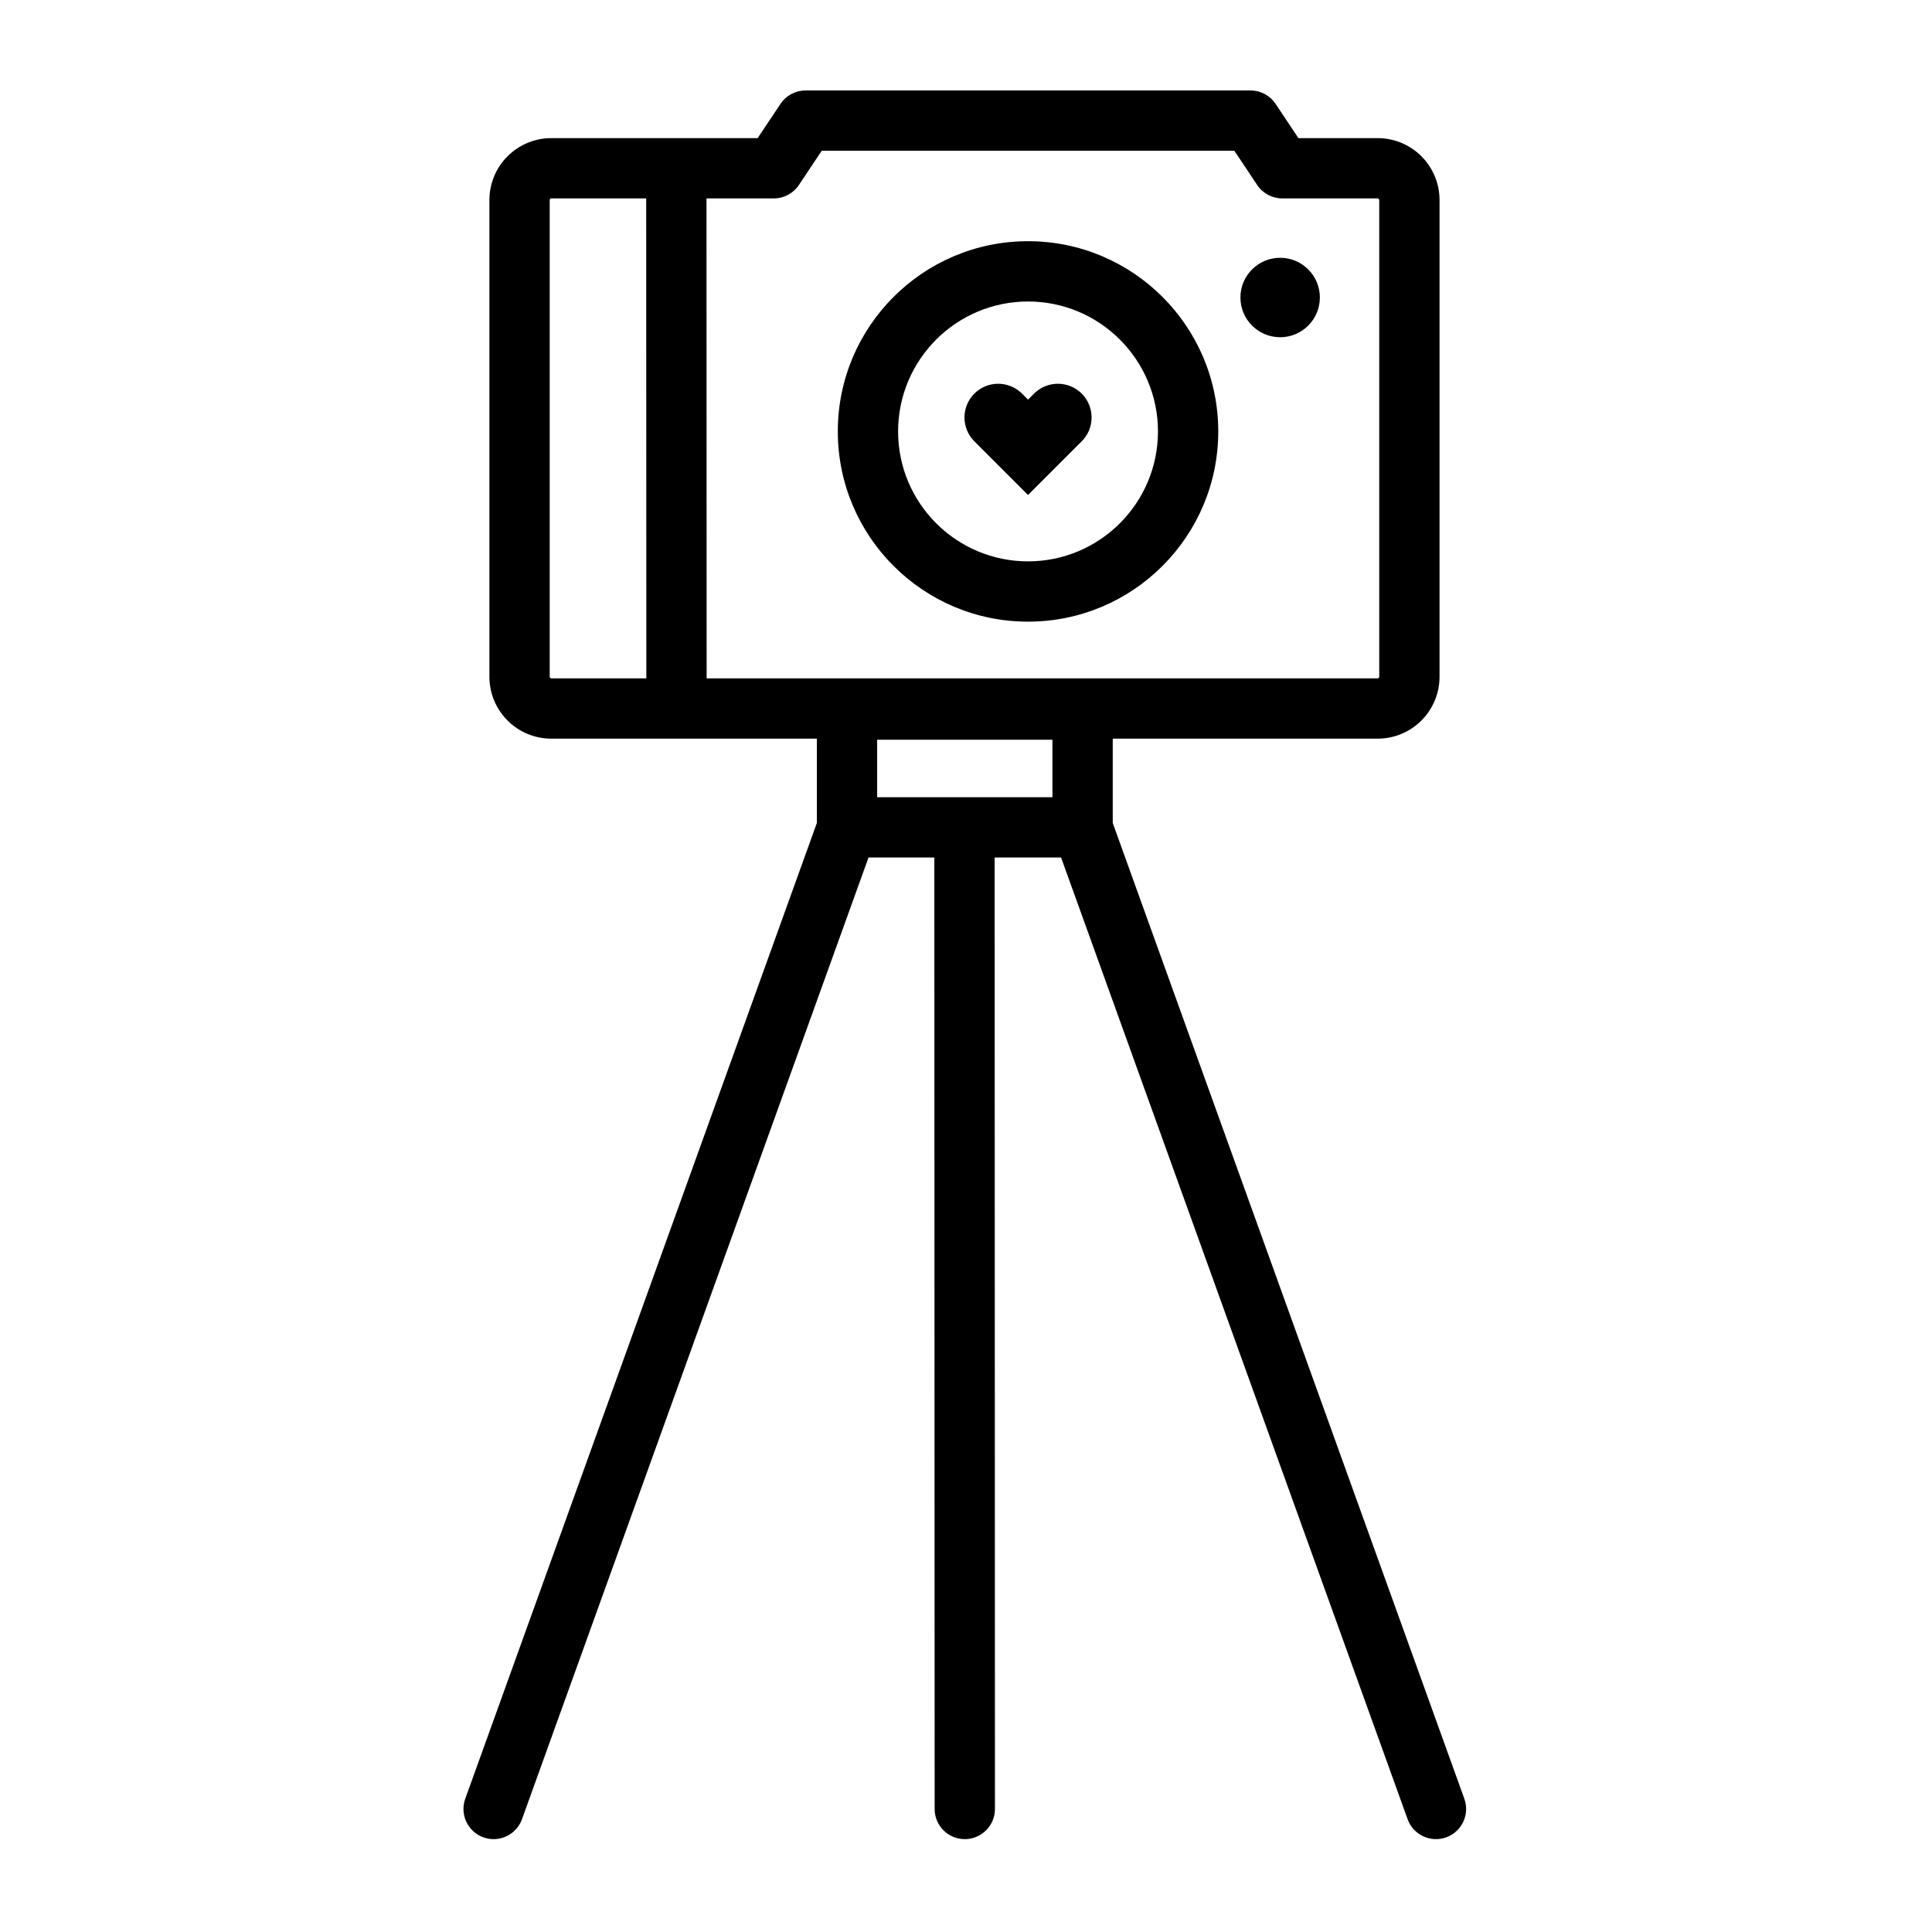 <?xml version="1.0" encoding="UTF-8"?>
<svg xmlns="http://www.w3.org/2000/svg" clip-rule="evenodd" fill-rule="evenodd" height="512" stroke-linejoin="round" stroke-miterlimit="2" viewBox="0 0 267 267" width="512">
  <g id="ICON">
    <path d="m112.888 102.083v11.655l-48.591 134.85c-.779 2.163.344 4.552 2.508 5.332 2.163.78 4.552-.344 5.332-2.508l47.89-132.904h9.096l.044 131.493c0 2.3 1.868 4.166 4.168 4.166 2.299-.001 4.166-1.869 4.165-4.168l-.044-131.491h9.184l47.89 132.904c.779 2.164 3.169 3.288 5.332 2.508 2.164-.78 3.287-3.169 2.508-5.332l-48.591-134.85v-11.655h36.604c2.27 0 4.447-.901 6.052-2.506s2.506-3.782 2.506-6.052v-65.879c0-2.269-.901-4.446-2.506-6.051s-3.782-2.507-6.052-2.507h-10.946s-3.155-4.733-3.155-4.733c-.773-1.159-2.074-1.855-3.467-1.855h-61.486c-1.393 0-2.694.696-3.467 1.855l-3.155 4.733h-28.513c-2.27 0-4.447.902-6.052 2.507s-2.507 3.782-2.507 6.051v65.879c0 2.27.902 4.447 2.507 6.052s3.782 2.506 6.052 2.506zm32.558 8.091h-24.225v-7.945h24.225zm-56.144-82.753.021 66.329h-13.129c-.06 0-.117-.024-.16-.066-.042-.042-.066-.099-.066-.159v-65.879c0-.059.024-.117.066-.159.043-.042.1-.066.159-.066h13.109zm8.354 66.329-.02-66.329h9.301c1.393 0 2.694-.696 3.467-1.855l3.155-4.733h57.026s3.155 4.733 3.155 4.733c.773 1.159 2.074 1.855 3.467 1.855h13.176c.06 0 .117.024.159.066s.066.1.066.159v65.879c0 .06-.024.117-.066.159s-.099.066-.159.066zm44.416-60.417c-14.509 0-26.289 11.78-26.289 26.29 0 14.509 11.78 26.289 26.289 26.289 14.51 0 26.289-11.78 26.289-26.289 0-14.51-11.779-26.29-26.289-26.29zm0 8.334c9.91 0 17.956 8.046 17.956 17.956s-8.046 17.956-17.956 17.956-17.956-8.046-17.956-17.956 8.046-17.956 17.956-17.956zm.832 12.731-.832.832s-.832-.832-.832-.832c-1.818-1.818-4.77-1.818-6.588 0-1.818 1.819-1.818 4.771 0 6.589l7.42 7.42 7.42-7.42c1.818-1.818 1.818-4.77 0-6.589-1.818-1.818-4.77-1.818-6.588 0zm34.01-18.773c3.03 0 5.49 2.46 5.49 5.49s-2.46 5.49-5.49 5.49-5.489-2.46-5.489-5.49 2.459-5.49 5.489-5.49z"></path>
  </g>
</svg>
